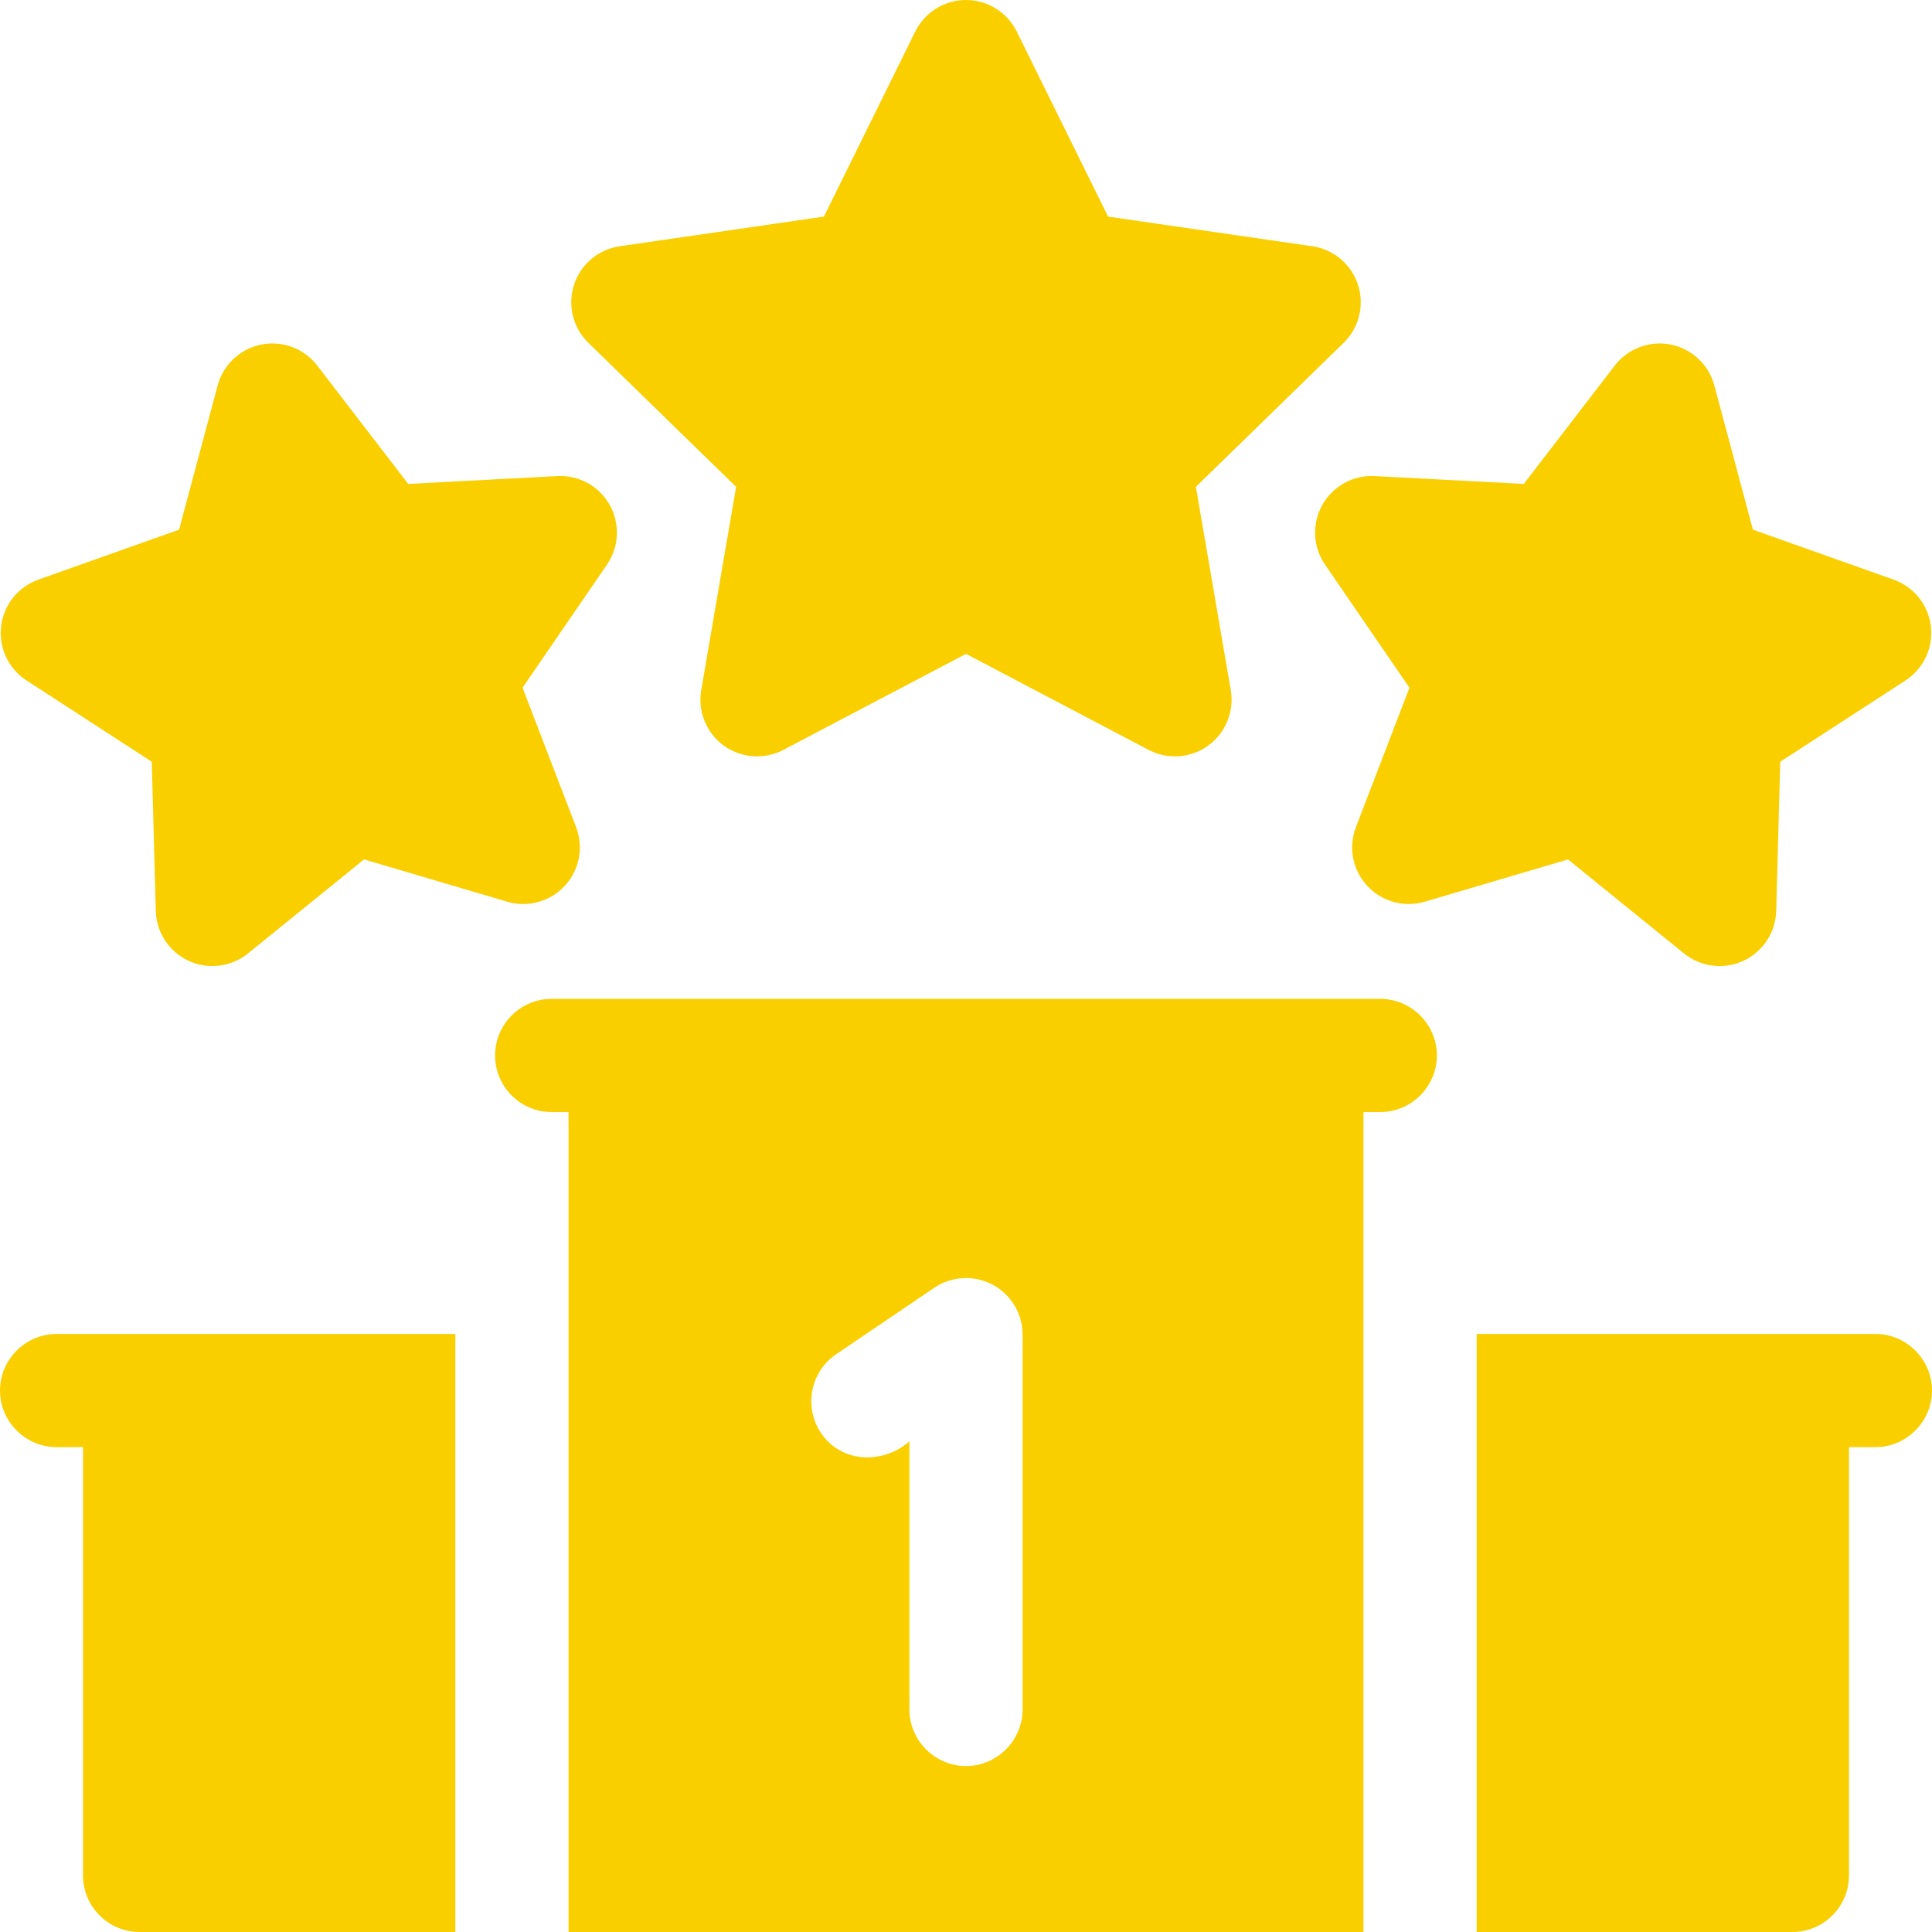 <svg id="Capa_1" enable-background="new 0 0 512 512" viewBox="0 0 512 512" xmlns="http://www.w3.org/2000/svg" width="300" height="300" version="1.1" xmlns:xlink="http://www.w3.org/1999/xlink" xmlns:svgjs="http://svgjs.dev/svgjs"><g transform="matrix(1,0,0,1,0,0)"><g><path d="m120.67 353.51v158.49h-83.67c-8.28 0-15-6.72-15-15v-113.49h-7c-8.229 0-15-6.771-15-15s6.771-15 15-15z" fill="#facf00ff" data-original-color="#000000ff" stroke="none"/><path d="m512 368.51c0 8.229-6.771 15-15 15h-7v113.49c0 8.28-6.72 15-15 15h-83.67v-158.49h105.67c8.229 0 15 6.771 15 15z" fill="#facf00ff" data-original-color="#000000ff" stroke="none"/><path d="m359.88 75.47c-1.761-5.422-6.468-9.39-12.11-10.21l-54.12-7.86-24.2-49.04c-2.523-5.111-7.75-8.36-13.45-8.36s-10.927 3.249-13.45 8.36l-24.2 49.04-54.12 7.86c-5.65.82-10.34 4.78-12.11 10.21-1.76 5.43-.29 11.39 3.8 15.38l39.16 38.17-9.25 53.89c-.96 5.619 1.359 11.319 5.97 14.67 4.612 3.352 10.751 3.799 15.8 1.15l48.4-25.45 48.4 25.45c5.049 2.649 11.188 2.202 15.8-1.15 4.61-3.351 6.93-9.051 5.97-14.67l-9.25-53.89 39.16-38.17c4.085-3.979 5.562-9.957 3.8-15.38z" fill="#facf00ff" data-original-color="#000000ff" stroke="none"/><path d="m511.705 165.992c-.666-5.661-4.505-10.473-9.876-12.381-12.428-4.414-24.857-8.829-37.285-13.243l-10.228-38.222c-1.474-5.507-5.964-9.717-11.555-10.833-5.59-1.116-11.353 1.048-14.827 5.567l-24.116 31.368-39.512-2.083c-5.701-.307-11.08 2.662-13.873 7.641-2.793 4.98-2.517 11.114.713 15.822l22.38 32.629-14.191 36.935c-2.048 5.33-.893 11.36 2.98 15.555s9.792 5.826 15.268 4.211l37.948-11.202 30.742 24.91c4.429 3.589 10.536 4.355 15.715 1.972 5.178-2.383 8.568-7.521 8.723-13.219l1.073-39.552 33.191-21.54c4.78-3.103 7.396-8.674 6.73-14.335z" fill="#facf00ff" data-original-color="#000000ff" stroke="none"/><path d="m147.695 126.165-39.512 2.083-24.116-31.368c-3.48-4.526-9.228-6.684-14.827-5.567-5.6 1.118-10.079 5.317-11.555 10.833l-10.228 38.222-37.285 13.242c-5.38 1.911-9.209 6.71-9.876 12.381-.667 5.67 1.942 11.228 6.731 14.336l33.191 21.54 1.073 39.552c.155 5.698 3.545 10.836 8.723 13.219s11.286 1.617 15.715-1.972l30.742-24.91 37.948 11.202c5.477 1.618 11.395-.017 15.268-4.211 3.873-4.195 5.028-10.226 2.98-15.555l-14.191-36.935 22.38-32.629c3.229-4.708 3.506-10.842.713-15.822-2.794-4.98-8.165-7.945-13.874-7.641z" fill="#facf00ff" data-original-color="#000000ff" stroke="none"/><path d="m365.79 264.71h-109.79-109.79c-8.28 0-15 6.71-15 15 0 8.28 6.72 15 15 15h4.46v217.29h210.66v-217.29h4.46c8.229 0 15-6.771 15-15s-6.771-15-15-15zm-94.79 188.31c0 8.229-6.771 15-15 15s-15-6.771-15-15v-71.05c-6.988 6.144-18.074 5.817-23.44-2.24-4.614-6.813-2.803-16.216 4.01-20.83l26.02-17.63c4.59-3.108 10.543-3.428 15.44-.83s7.97 7.707 7.97 13.25z" fill="#facf00ff" data-original-color="#000000ff" stroke="none"/></g><g/><g/><g/><g/><g/><g/><g/><g/><g/><g/><g/><g/><g/><g/><g/></g></svg>